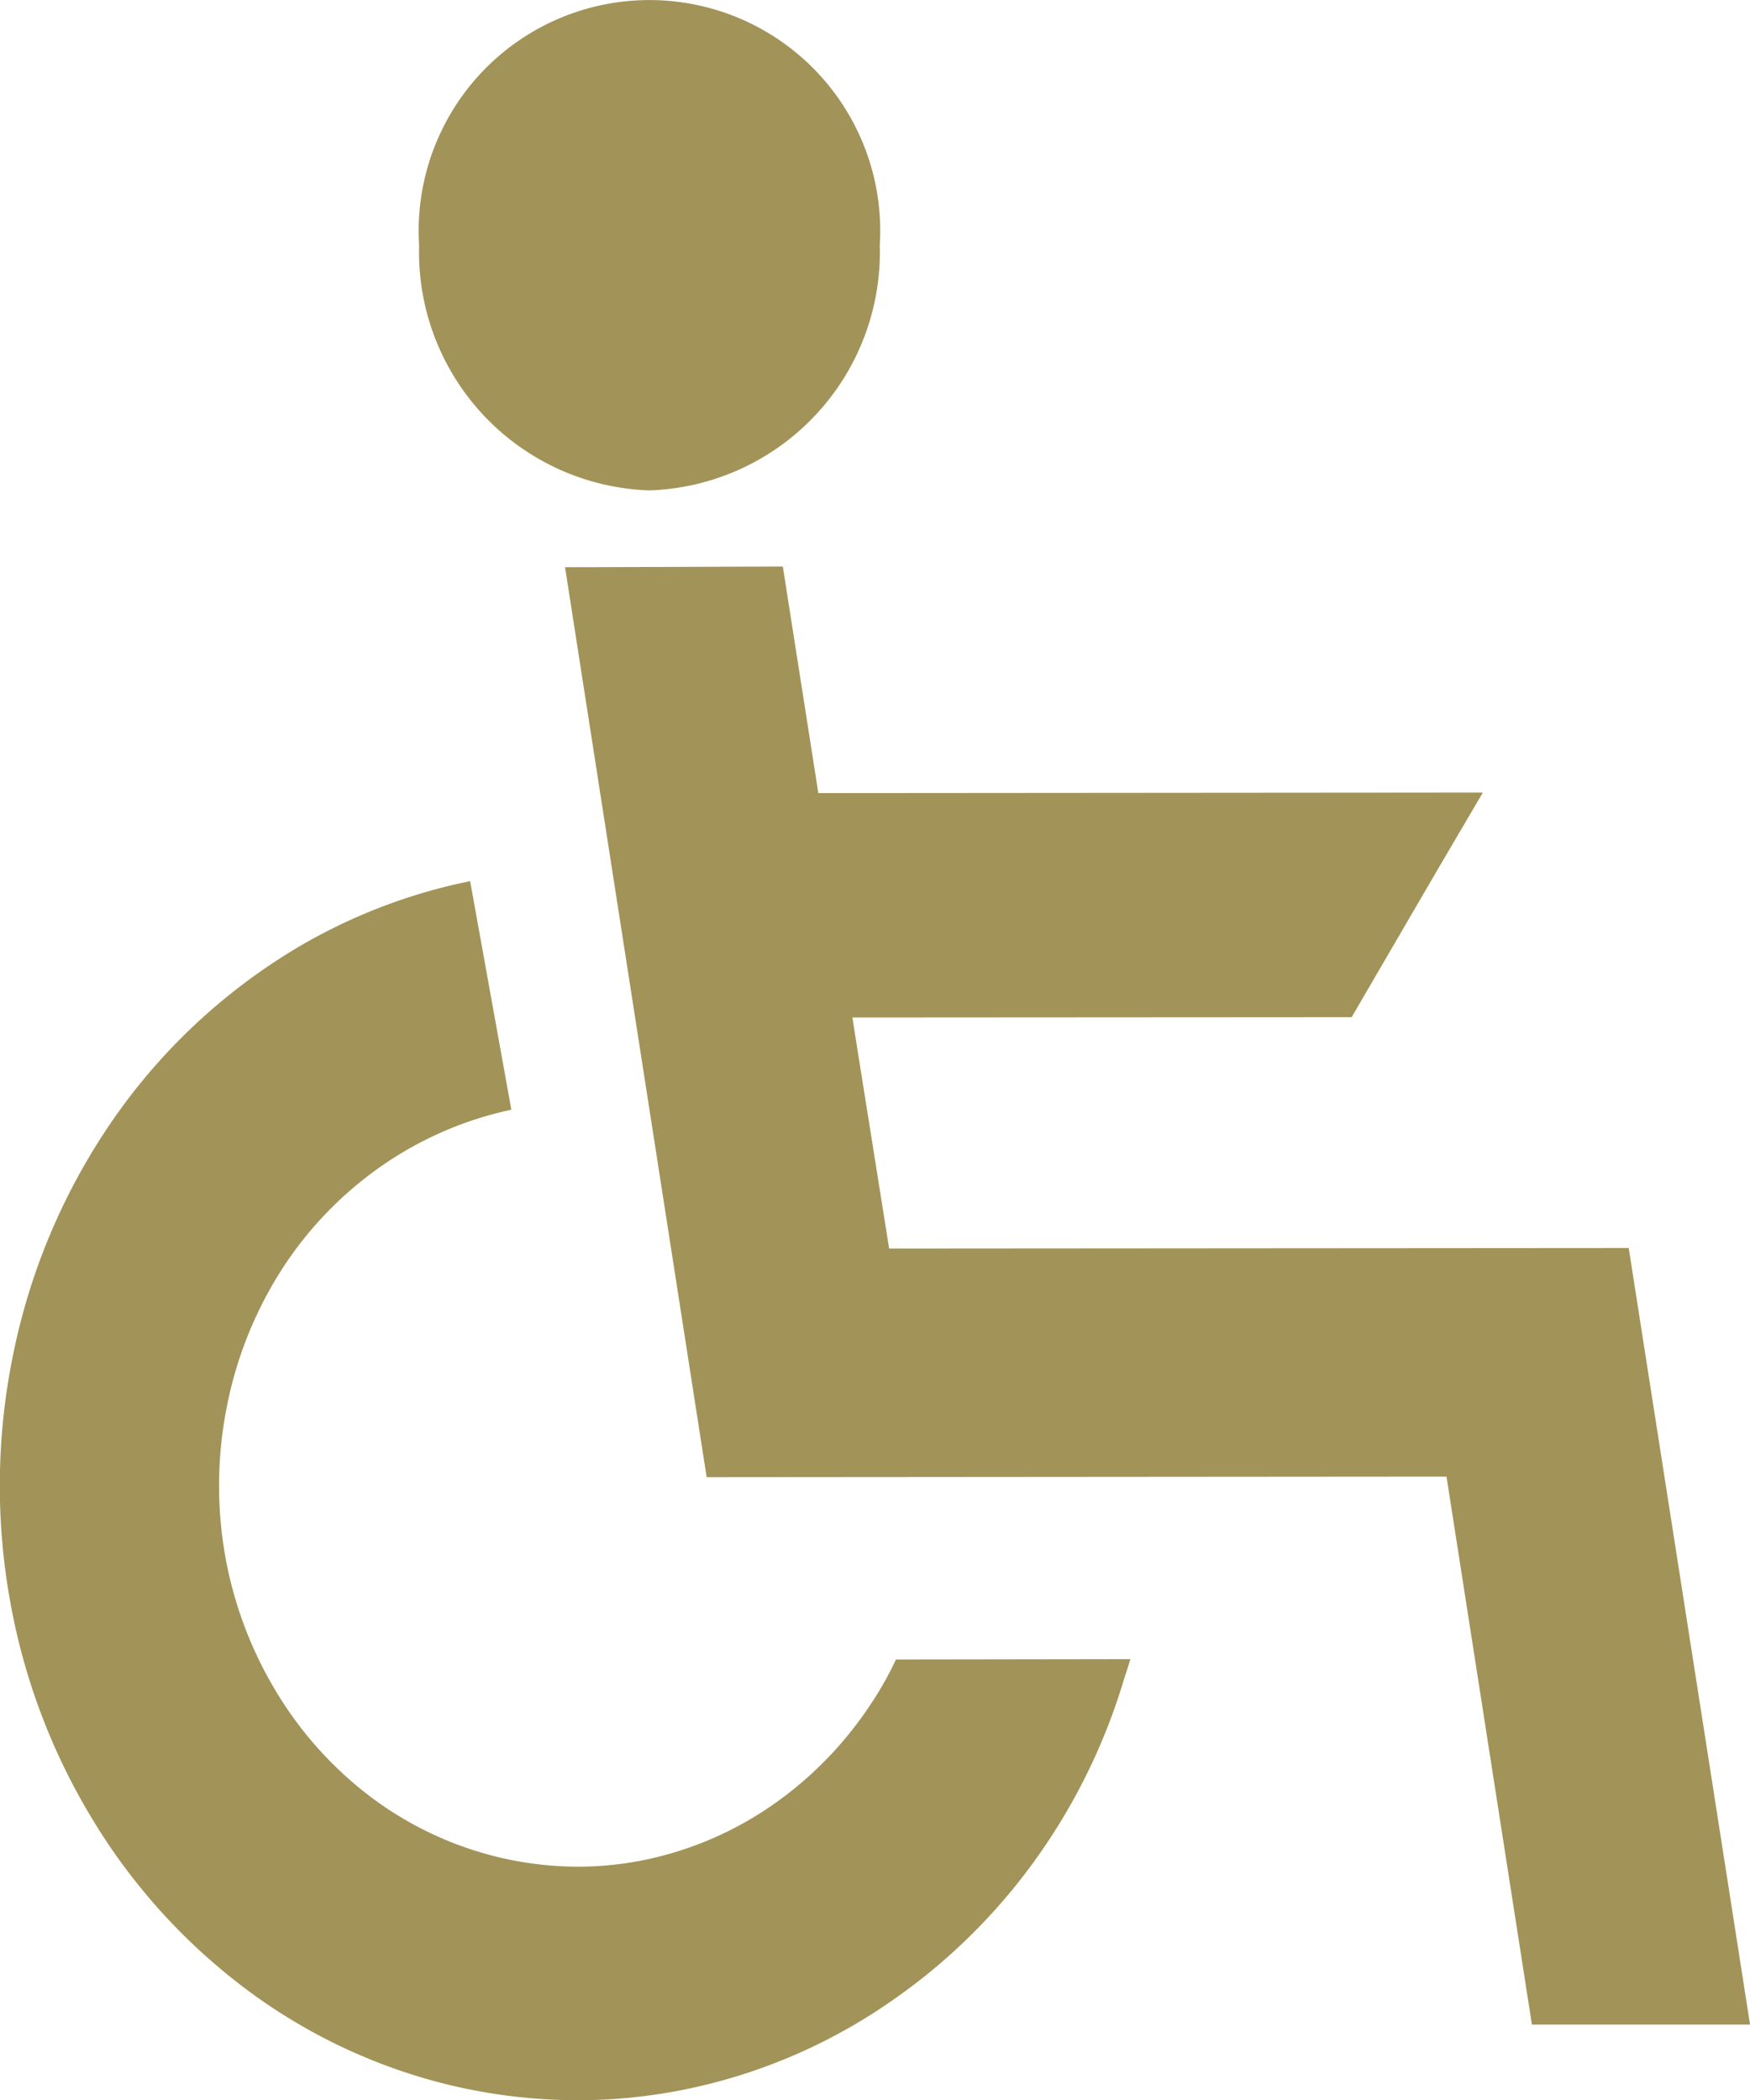 <svg xmlns="http://www.w3.org/2000/svg" width="40" height="48" viewBox="0 0 40 48"><defs><clipPath id="a"><path transform="translate(1266 1465)" fill="#fff" stroke="#707070" d="M0 0h40v48H0z"/></clipPath><style>.c{fill:#a29359}</style></defs><g transform="translate(-1266 -1465)" clip-path="url(#a)"><path class="c" d="M1280.844 1476.209a5.449 5.449 0 005.265-5.6 5.275 5.275 0 10-10.529 0 5.448 5.448 0 005.264 5.6zm10.992 26.729v-.015l-5.357.008a7.7 7.7 0 01-.581 1.028 8.472 8.472 0 01-2.268 2.317 7.929 7.929 0 01-2.914 1.24 7.632 7.632 0 01-1.506.151 7.836 7.836 0 01-1.744-.2 7.938 7.938 0 01-2.981-1.386 8.518 8.518 0 01-2.172-2.414 9.065 9.065 0 01-1.165-3.1 9.252 9.252 0 01.046-3.459 9 9 0 011.3-3.173 8.439 8.439 0 012.268-2.312 8.168 8.168 0 012.926-1.258l-.942-5.224a12.663 12.663 0 00-4.7 2 13.559 13.559 0 00-3.65 3.73 14.468 14.468 0 00-2.1 5.111 14.915 14.915 0 00-.071 5.58 14.489 14.489 0 001.875 5 13.71 13.71 0 003.5 3.886 12.767 12.767 0 004.8 2.239 12.62 12.62 0 002.8.318 12.329 12.329 0 002.44-.243 12.679 12.679 0 004.7-2 13.485 13.485 0 003.65-3.726 13.8 13.8 0 001.7-3.65c.046-.148.1-.294.141-.444z"/><path class="c" d="M1303.228 1493.526l-16.905.012-.724-4.546-.115-.735 11.411-.007 1.944-3.338 1.046-1.781h-.007l.009-.015-15.182.012-.812-5.179-4.285.015h-.693l3.237 20.8 16.911-.013 1.952 12.525h4.986z"/></g></svg>
